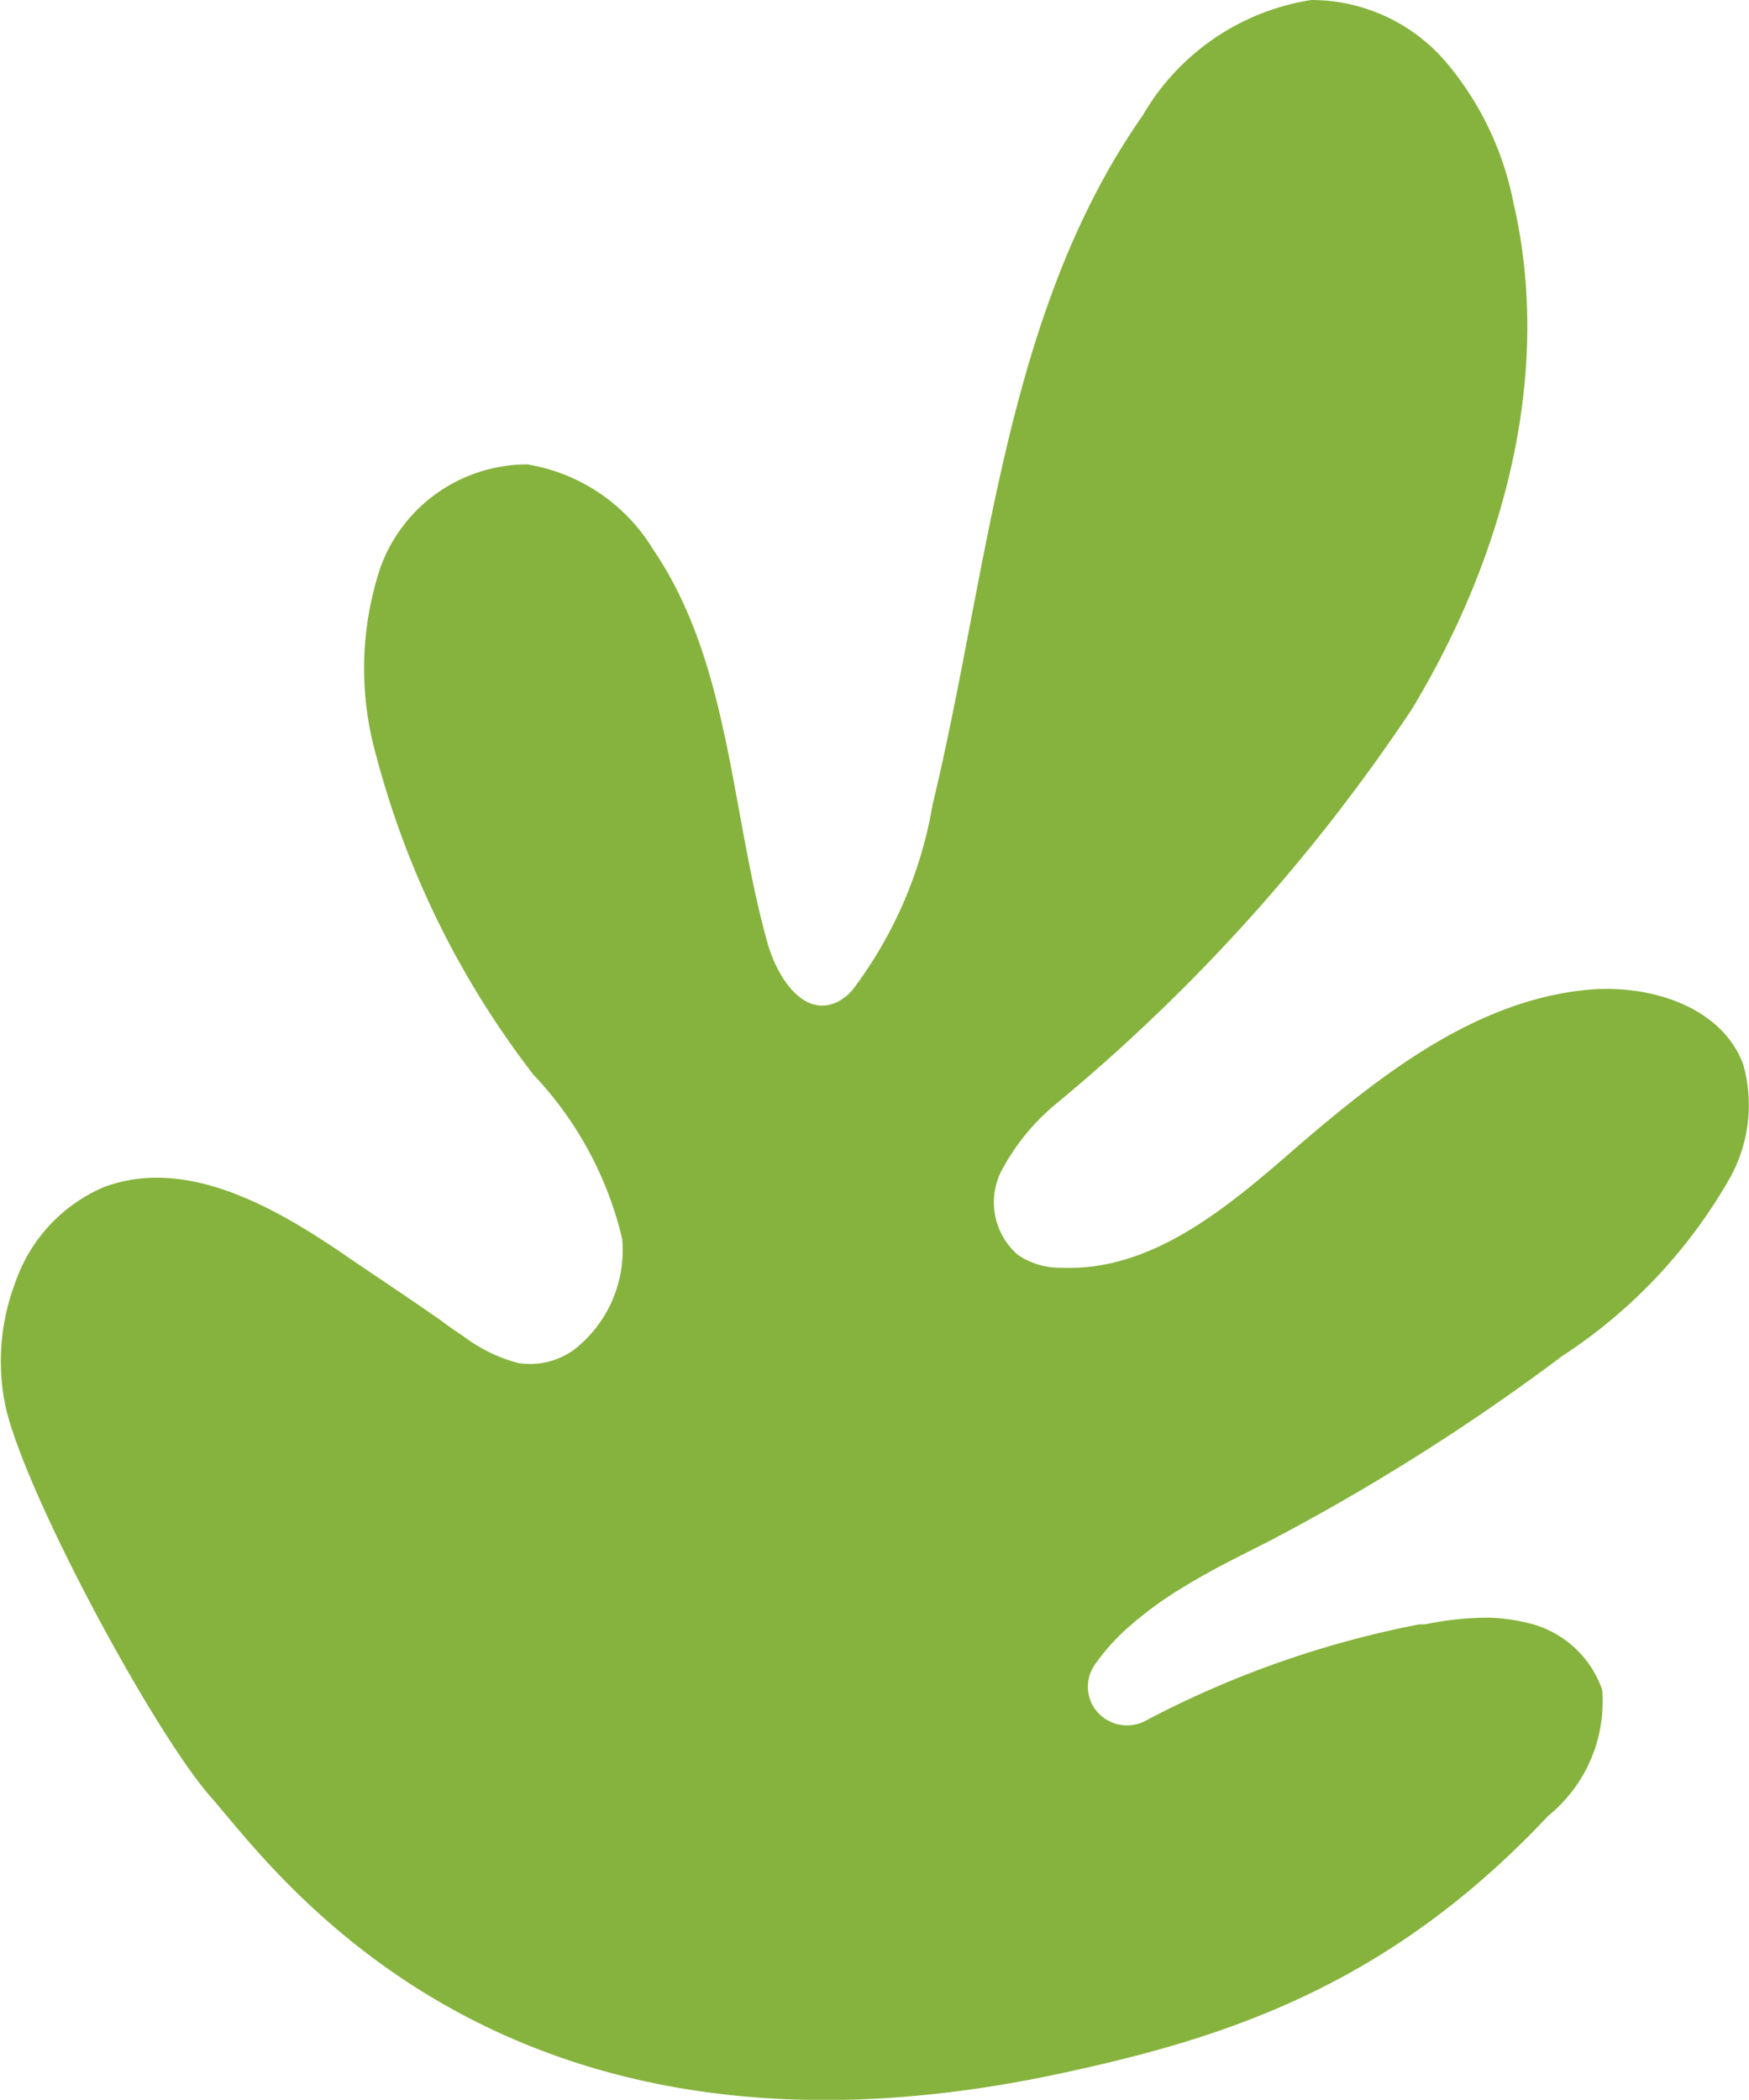 <svg id="Layer_1" data-name="Layer 1" xmlns="http://www.w3.org/2000/svg" viewBox="0 0 39.44 47.34"><defs><style>.cls-1{fill:#86b33d;}</style></defs><path class="cls-1" d="M29,47.72c3.71-.8,7.33-2,10.88-5.78A3.32,3.32,0,0,0,41.1,39.1a2.33,2.33,0,0,0-1.72-1.52,3.89,3.89,0,0,0-.9-.11h0a7,7,0,0,0-1.37.15l-.13,0a22.26,22.26,0,0,0-6.19,2.18.89.89,0,0,1-1.19-.37.87.87,0,0,1,.08-.93,4.69,4.69,0,0,1,.73-.81,8.36,8.36,0,0,1,1.28-.93c.6-.37,1.24-.68,1.87-1a48.43,48.43,0,0,0,6.64-4.19A11.68,11.68,0,0,0,44,27.52,3.38,3.38,0,0,0,44.28,25c-.49-1.33-2.16-1.83-3.57-1.68-2.47.26-4.55,1.87-6.44,3.49-1.56,1.36-3.29,2.86-5.36,2.77a1.67,1.67,0,0,1-1-.3,1.57,1.57,0,0,1-.37-1.86,5,5,0,0,1,1.3-1.58A41.08,41.08,0,0,0,36.8,17c2.06-3.4,3.2-7.54,2.3-11.42a7,7,0,0,0-1.48-3.13A4,4,0,0,0,34.54,1a5.34,5.34,0,0,0-3.8,2.6C27.61,8.07,27.28,13.83,26,19.14a9.57,9.57,0,0,1-1.8,4.17,1.11,1.11,0,0,1-.35.28c-.76.36-1.35-.55-1.57-1.32-.84-3-.84-6.32-2.58-8.88a4.09,4.09,0,0,0-2.84-1.92,3.52,3.52,0,0,0-3.31,2.32,7.22,7.22,0,0,0-.09,4.27A20.15,20.15,0,0,0,17,25.23a8.07,8.07,0,0,1,2,3.7,2.84,2.84,0,0,1-1.1,2.51,1.7,1.7,0,0,1-1.24.29,3.54,3.54,0,0,1-1.26-.62c-.17-.11-.33-.22-.5-.35-.66-.46-1.32-.9-2-1.36-1.66-1.15-3.69-2.34-5.58-1.64a3.61,3.61,0,0,0-2,2.14,5,5,0,0,0-.24,2.74c.39,1.92,3.35,7.41,4.65,8.88C11.23,43.24,16.35,50.49,29,47.72Z" transform="translate(-4.97 -1)"/></svg>